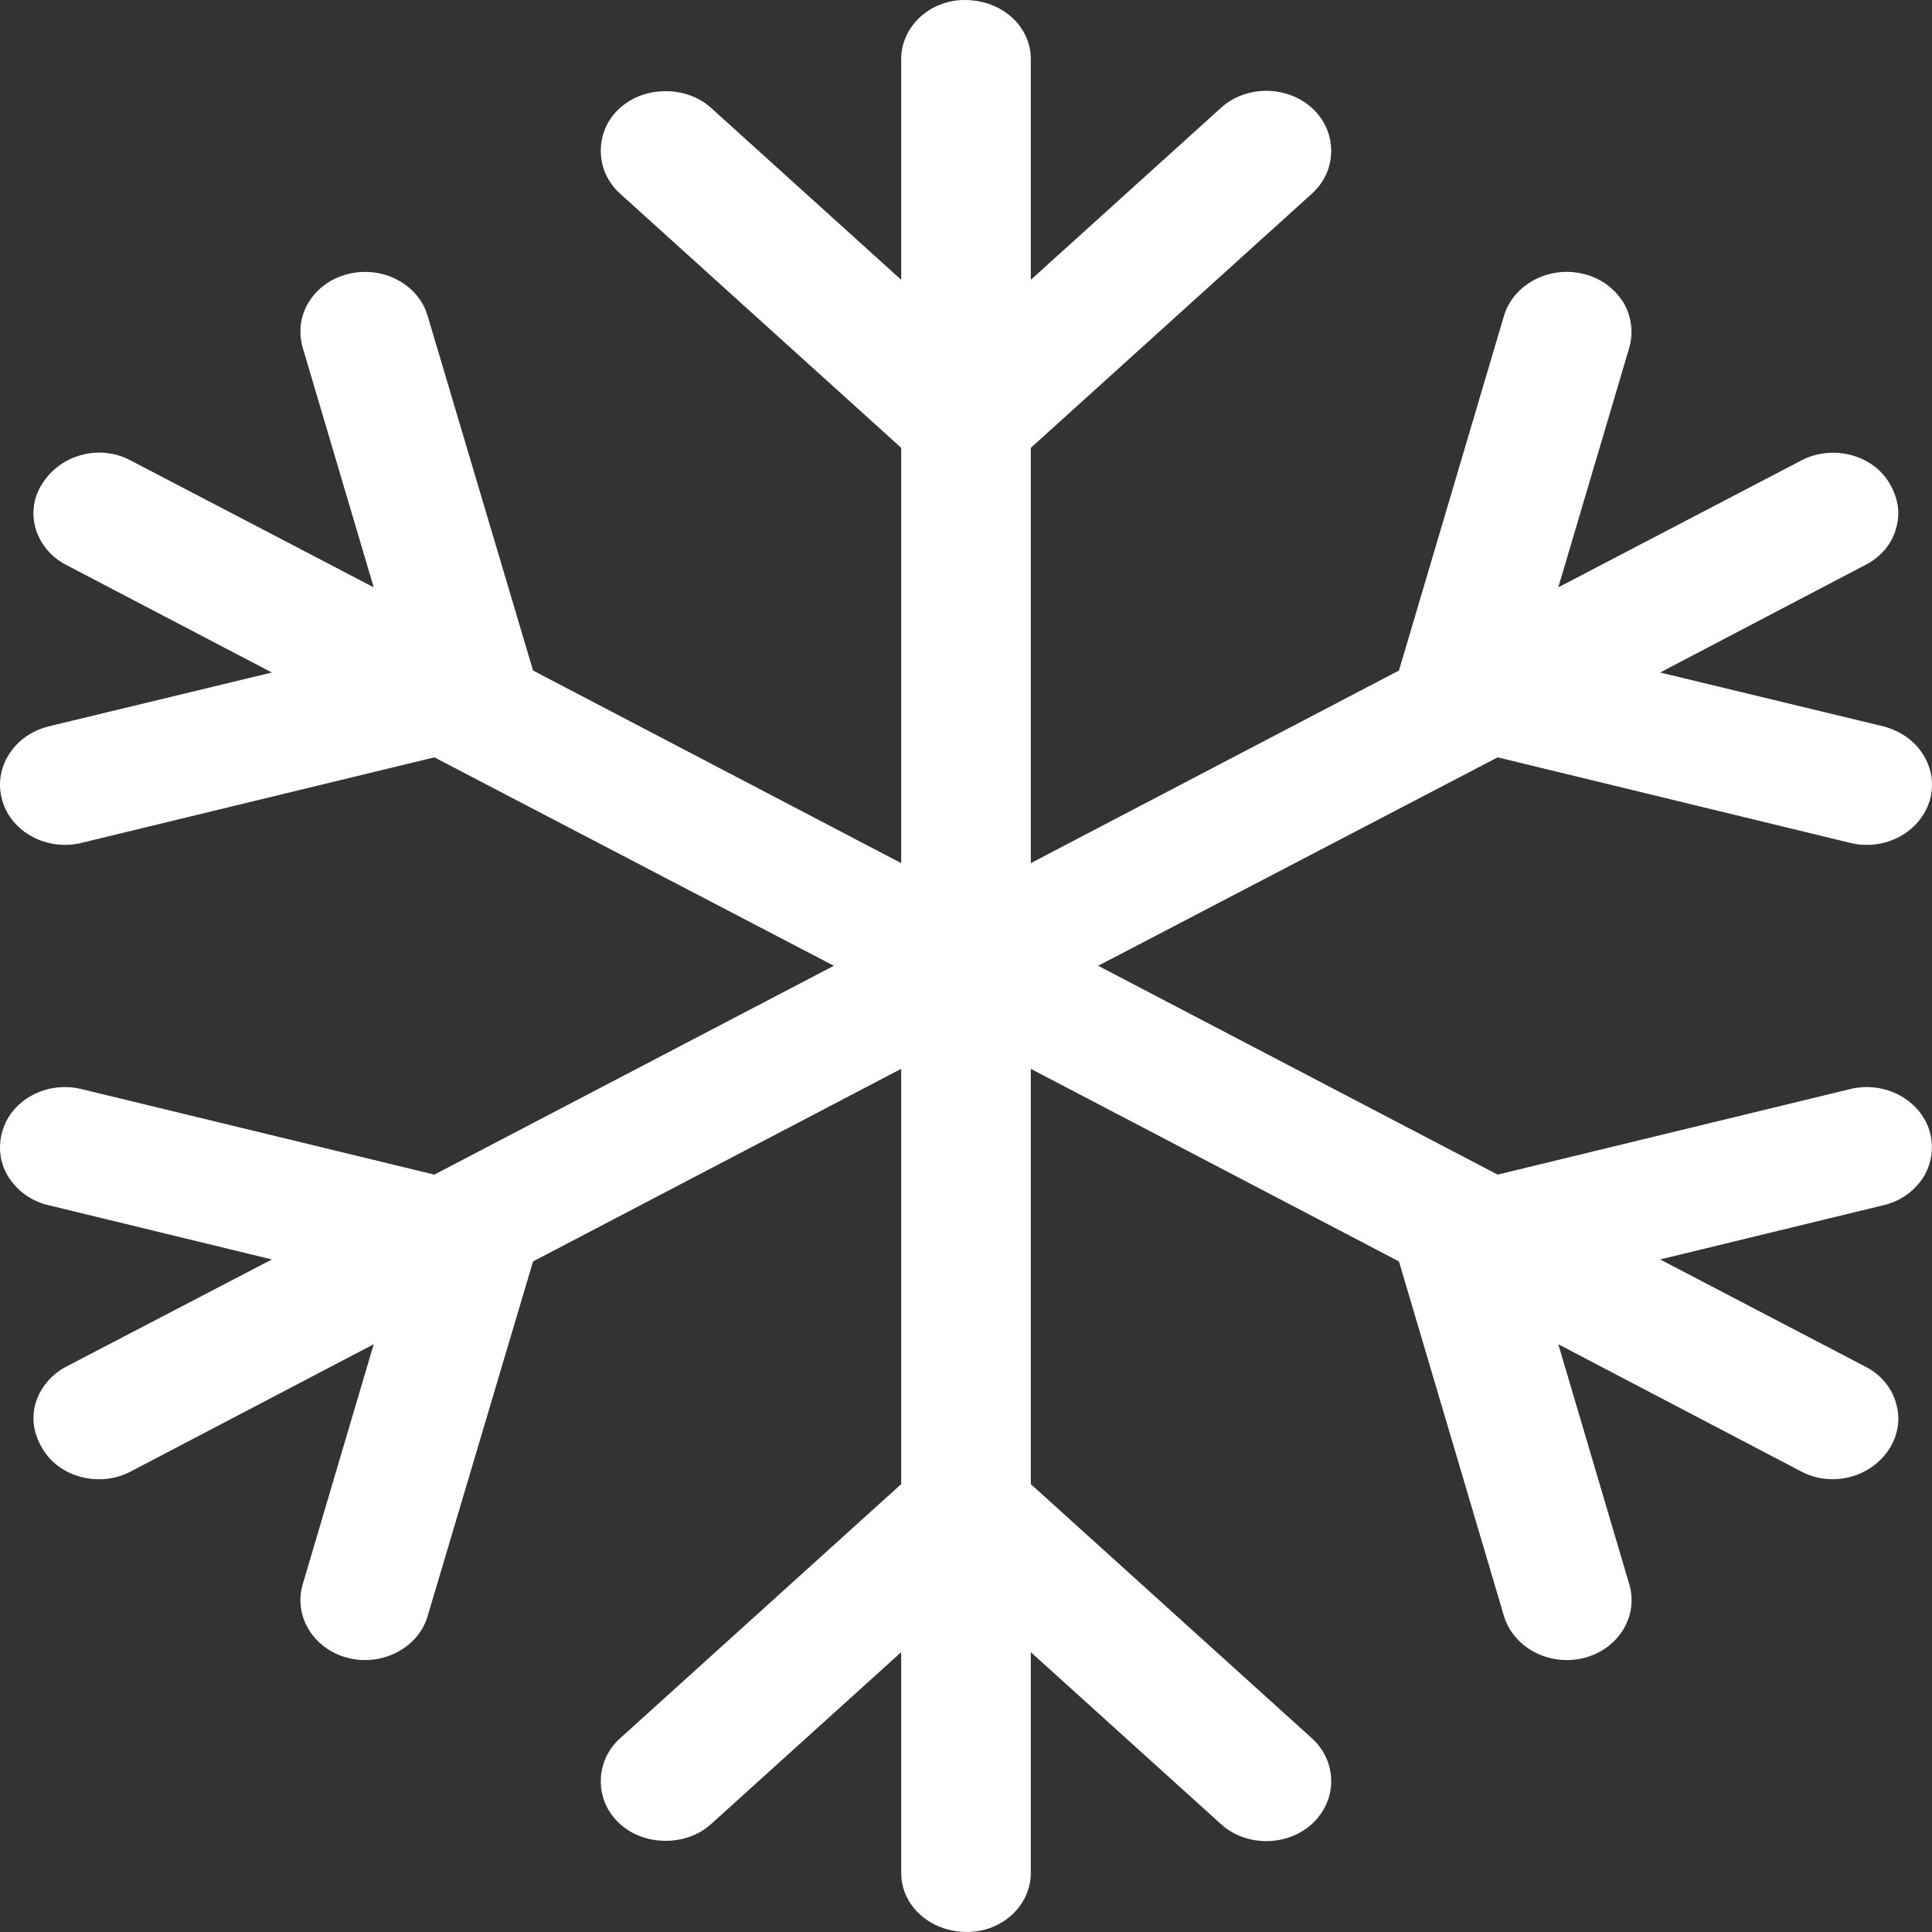 <?xml version="1.0" encoding="UTF-8"?>
<svg width="44px" height="44px" viewBox="0 0 44 44" version="1.1" xmlns="http://www.w3.org/2000/svg" xmlns:xlink="http://www.w3.org/1999/xlink">
    <rect x="0" y="0" width="44" height="44" fill="#333333" stroke="none"/>
    <title>abol_icon_holiday</title>
    <g id="c1948_100_vbol_holiday_1wt_christmas_thank_you_v4_perso_042924" stroke="none" stroke-width="1" fill="none" fill-rule="evenodd">
        <g id="abol_icon_holiday" fill="#FFFFFF" fill-rule="nonzero">
            <path d="M43.945,25.759 C44.045,26.102 44,26.463 43.828,26.77 C43.63,27.104 43.296,27.356 42.898,27.447 L37.808,28.683 L42.492,31.129 C42.844,31.309 43.097,31.625 43.187,31.977 C43.287,32.329 43.223,32.681 43.034,32.988 C42.61,33.656 41.725,33.873 41.039,33.521 L35.489,30.614 L37.104,36.075 C37.212,36.436 37.158,36.815 36.951,37.14 C36.752,37.447 36.436,37.672 36.057,37.763 C35.272,37.952 34.469,37.519 34.252,36.806 L31.86,28.728 L23.476,24.342 L23.476,33.8 L29.875,39.586 C30.163,39.848 30.317,40.191 30.317,40.57 C30.317,40.94 30.155,41.283 29.875,41.544 C29.297,42.059 28.376,42.059 27.808,41.544 L23.476,37.627 L23.476,42.654 C23.476,43.395 22.826,43.999 22.023,43.999 C21.174,43.999 20.524,43.395 20.524,42.654 L20.524,37.627 L16.192,41.544 C15.633,42.05 14.685,42.05 14.125,41.544 C13.836,41.283 13.683,40.94 13.683,40.57 C13.683,40.191 13.836,39.848 14.125,39.586 L20.524,33.8 L20.524,24.342 L12.14,28.728 L9.739,36.806 C9.531,37.519 8.719,37.952 7.943,37.763 C7.564,37.672 7.248,37.447 7.049,37.14 C6.842,36.815 6.788,36.436 6.896,36.075 L8.511,30.614 L2.961,33.521 C2.275,33.873 1.39,33.656 0.993,33.033 C0.768,32.681 0.713,32.329 0.804,31.977 C0.903,31.625 1.156,31.309 1.499,31.129 L6.192,28.683 L1.102,27.447 C0.704,27.356 0.37,27.104 0.172,26.77 C-0.009,26.463 -0.045,26.102 0.055,25.759 C0.262,25.046 1.065,24.612 1.851,24.802 L9.892,26.751 L18.99,21.995 L9.892,17.248 L1.851,19.197 C1.074,19.387 0.262,18.953 0.055,18.24 C-0.054,17.87 0,17.5 0.208,17.175 C0.407,16.86 0.722,16.643 1.102,16.544 L6.192,15.316 L1.499,12.861 C1.156,12.681 0.903,12.374 0.804,12.013 C0.713,11.67 0.768,11.309 0.966,11.011 C1.39,10.343 2.275,10.118 2.961,10.479 L8.511,13.376 L6.896,7.924 C6.797,7.581 6.833,7.22 7.013,6.914 C7.203,6.579 7.546,6.327 7.943,6.237 C8.728,6.047 9.531,6.48 9.739,7.193 L12.14,15.271 L20.524,19.657 L20.524,10.199 L14.125,4.413 C13.836,4.152 13.683,3.809 13.683,3.43 C13.683,3.06 13.836,2.708 14.125,2.455 C14.685,1.95 15.633,1.95 16.192,2.455 L20.524,6.372 L20.524,1.345 C20.524,0.605 21.174,0 21.968,0 C22.826,0 23.476,0.605 23.476,1.345 L23.476,6.372 L27.808,2.455 C28.376,1.94 29.297,1.94 29.875,2.455 C30.155,2.708 30.317,3.06 30.317,3.43 C30.317,3.809 30.164,4.152 29.875,4.413 L23.476,10.199 L23.476,19.657 L31.86,15.271 L34.252,7.193 C34.469,6.471 35.281,6.047 36.057,6.237 C36.454,6.327 36.788,6.579 36.987,6.914 C37.158,7.22 37.203,7.581 37.104,7.924 L35.489,13.376 L41.039,10.479 C41.725,10.127 42.61,10.343 43.007,10.966 C43.223,11.309 43.287,11.67 43.187,12.013 C43.097,12.374 42.844,12.681 42.492,12.861 L37.808,15.316 L42.898,16.544 C43.269,16.643 43.593,16.86 43.792,17.175 C44,17.5 44.054,17.879 43.945,18.24 C43.729,18.953 42.926,19.387 42.14,19.197 L34.108,17.248 L25.01,21.995 L34.108,26.751 L42.14,24.802 C42.926,24.612 43.729,25.046 43.945,25.759 L43.945,25.759 Z" id="Path"></path>
        </g>
    </g>
</svg>